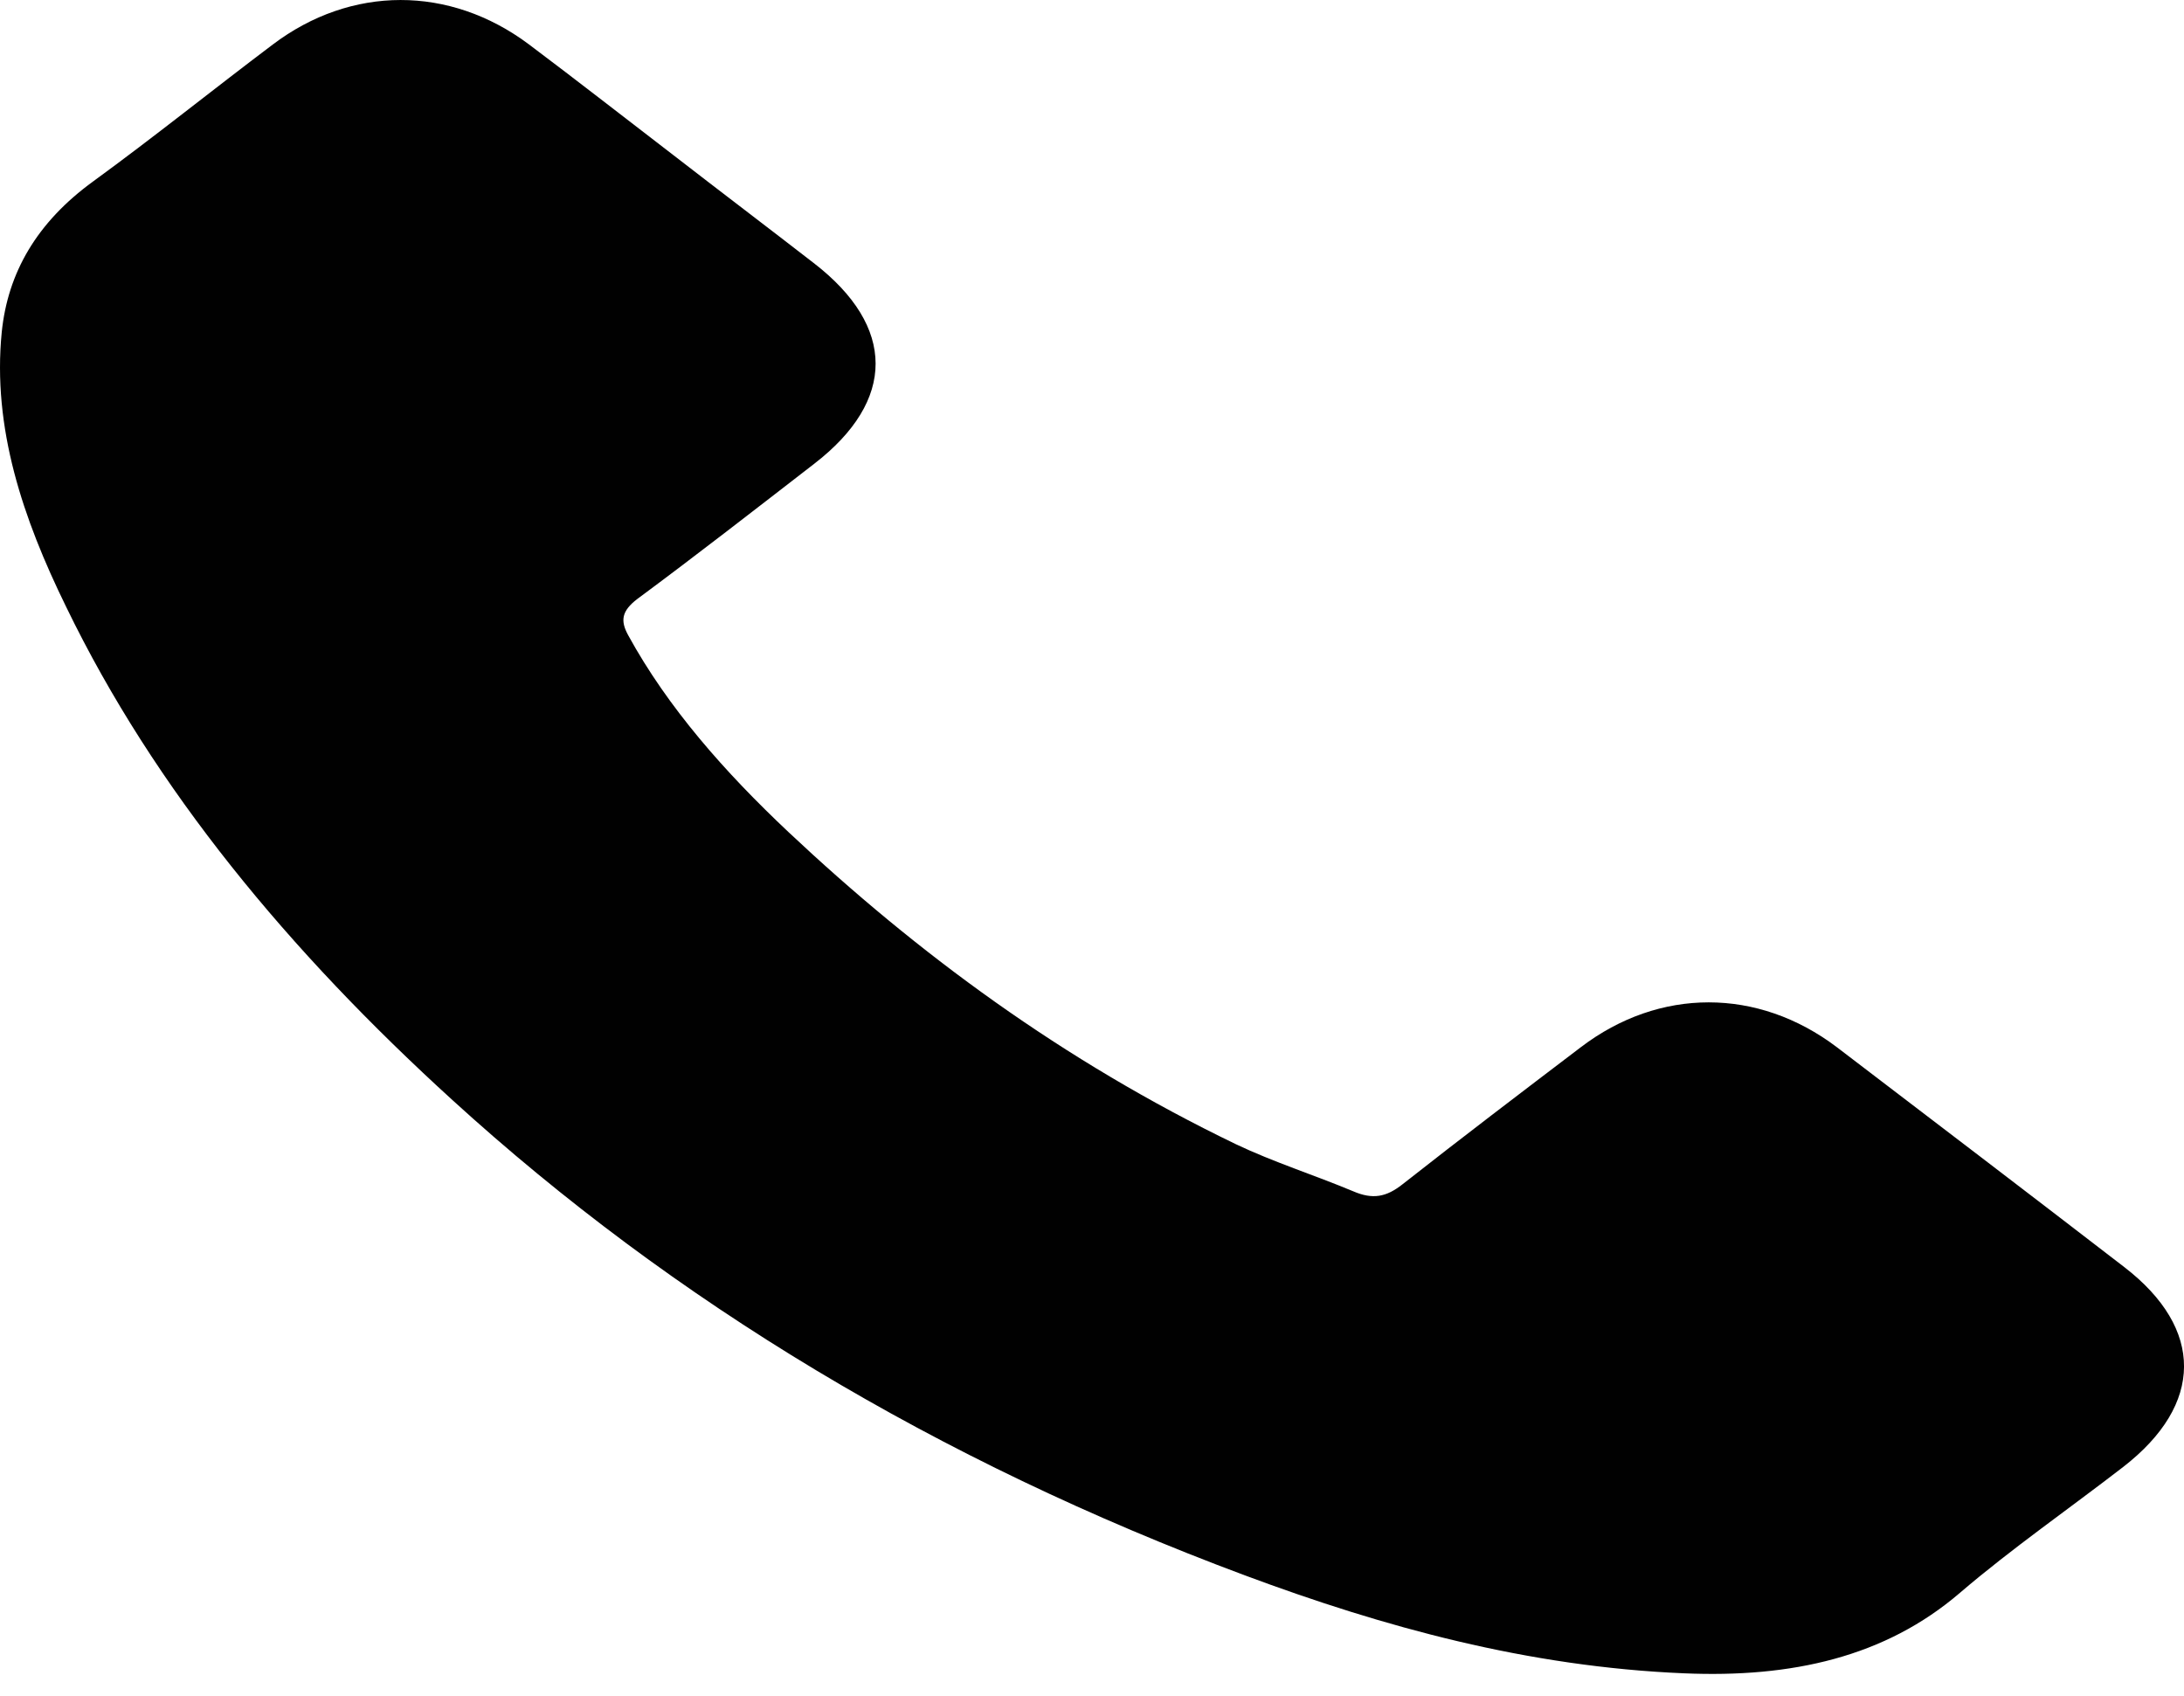 <?xml version="1.0" encoding="UTF-8"?> <svg xmlns="http://www.w3.org/2000/svg" width="76" height="59" viewBox="0 0 76 59" fill="none"> <path d="M63.918 36.432C61.172 34.354 57.743 34.354 55.013 36.432C52.931 38.014 50.849 39.596 48.803 41.205C48.243 41.647 47.77 41.741 47.088 41.446C45.741 40.883 44.306 40.427 43.012 39.811C36.976 36.902 31.92 33.161 27.441 28.952C25.219 26.86 23.242 24.622 21.86 22.101C21.58 21.592 21.633 21.257 22.175 20.841C24.257 19.3 26.286 17.718 28.333 16.136C31.185 13.937 31.185 11.363 28.316 9.151C26.689 7.891 25.062 6.658 23.434 5.398C21.755 4.111 20.093 2.81 18.396 1.537C15.649 -0.514 12.22 -0.514 9.491 1.55C7.391 3.132 5.379 4.754 3.245 6.309C1.268 7.744 0.271 9.5 0.061 11.551C-0.271 14.889 0.796 18.039 2.3 21.109C5.379 27.464 10.068 33.108 15.754 38.282C23.434 45.28 32.602 50.817 43.327 54.812C48.155 56.608 53.159 57.989 58.6 58.217C62.344 58.378 65.598 57.654 68.205 55.415C69.989 53.887 72.001 52.493 73.891 51.032C76.69 48.86 76.707 46.232 73.926 44.087C70.602 41.527 67.26 38.98 63.918 36.432Z" fill="#010101"></path> </svg> 